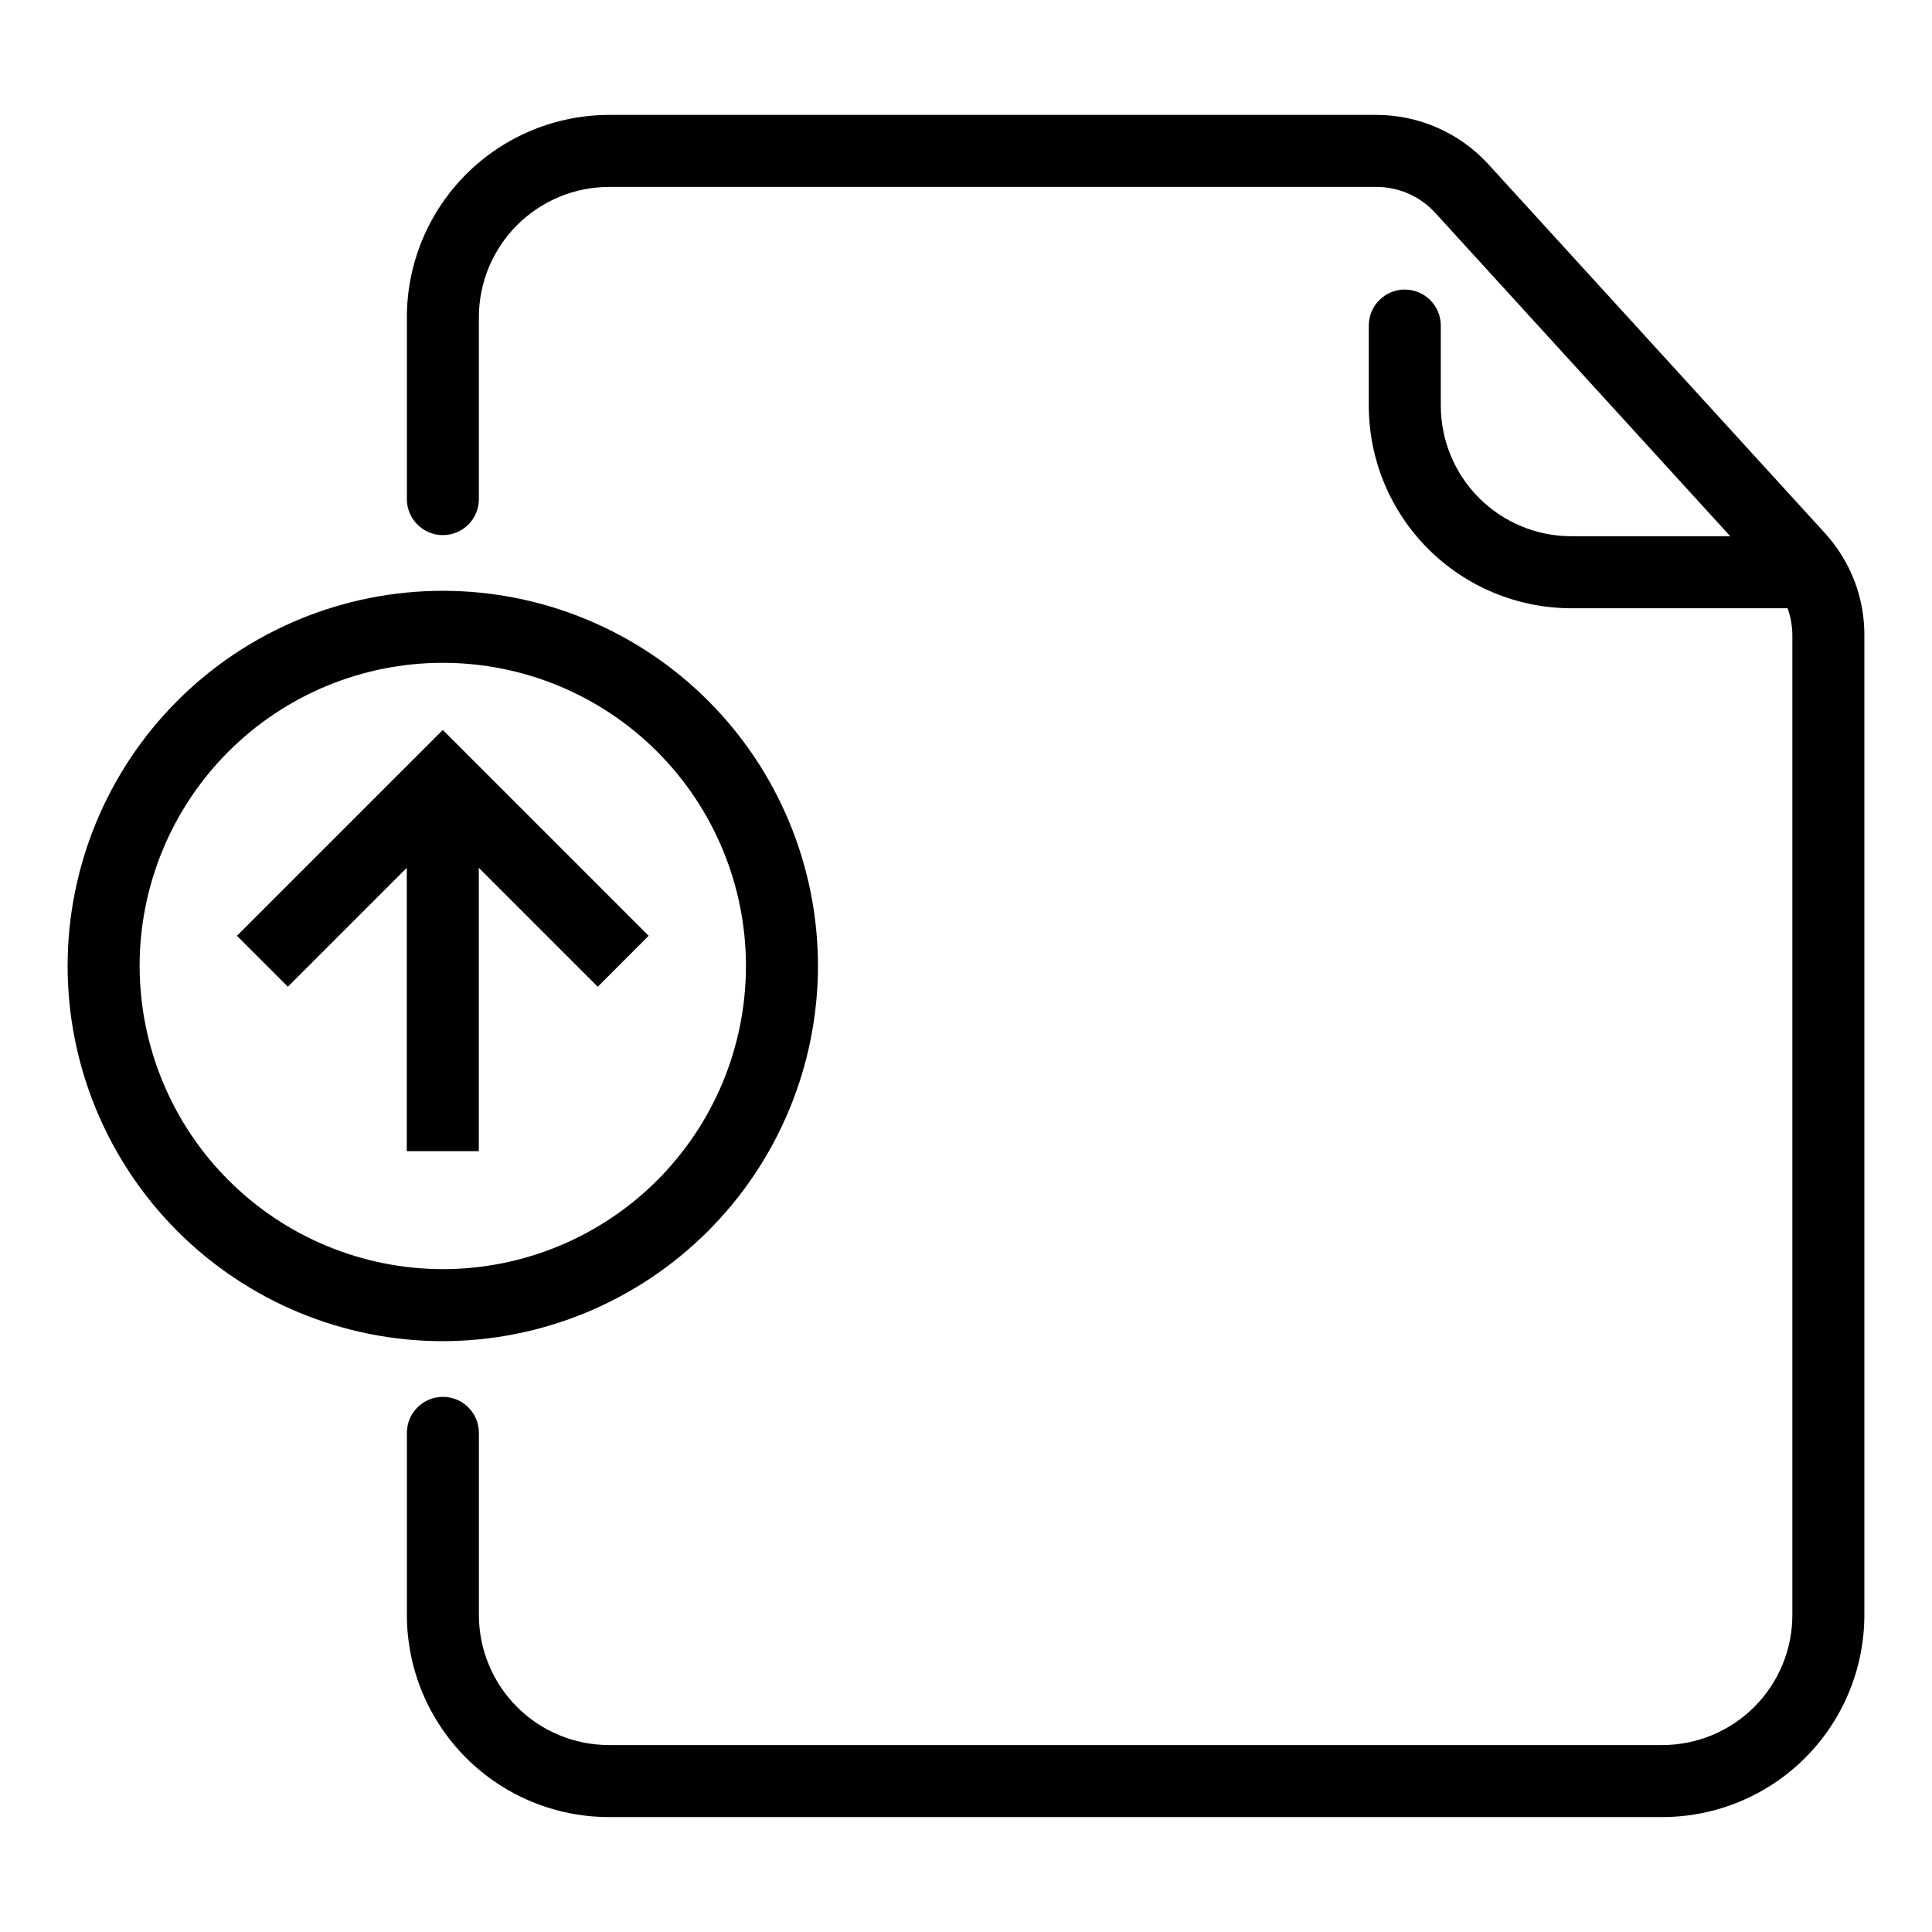 <?xml version="1.0" encoding="UTF-8"?>
<!-- Uploaded to: SVG Repo, www.svgrepo.com, Generator: SVG Repo Mixer Tools -->
<svg fill="#000000" width="800px" height="800px" version="1.1" viewBox="144 144 512 512" xmlns="http://www.w3.org/2000/svg">
 <g>
  <path d="m631.68 290.55c-1.215-1.871-2.574-3.637-4.074-5.285l-89.234-97.805c-7.598-8.273-18.312-12.988-29.543-13.008h-203.41c-14.207 0.016-27.832 5.668-37.879 15.715s-15.699 23.668-15.715 37.875v48.223c0 5.273 4.273 9.543 9.543 9.543s9.539-4.269 9.539-9.543v-48.223c0.012-9.148 3.652-17.918 10.121-24.387 6.473-6.469 15.242-10.109 24.391-10.121h203.41c5.879 0.012 11.484 2.481 15.465 6.809l78.246 85.766h-42.129c-9.168-0.012-17.961-3.66-24.445-10.141-6.481-6.484-10.129-15.273-10.141-24.441v-21.246c0-5.269-4.273-9.543-9.543-9.543-5.269 0-9.539 4.273-9.539 9.543v21.246c0.016 14.227 5.672 27.867 15.734 37.93s23.703 15.719 37.934 15.734h57.305c0.828 2.269 1.262 4.664 1.277 7.082v259.75c-0.012 9.129-3.641 17.883-10.098 24.336-6.453 6.457-15.207 10.086-24.336 10.098h-279.21c-9.129-0.012-17.883-3.641-24.336-10.098-6.457-6.453-10.09-15.207-10.102-24.336v-48.297c0-5.269-4.269-9.543-9.539-9.543s-9.543 4.273-9.543 9.543v48.297c0.016 14.191 5.66 27.793 15.691 37.828 10.035 10.031 23.641 15.676 37.828 15.688h279.21c14.188-0.016 27.793-5.656 37.824-15.691 10.035-10.031 15.676-23.637 15.691-37.824v-259.75c0.02-7.707-2.203-15.254-6.394-21.723z"/>
  <path d="m270.89 449.07v-75.098l31.52 31.52 13.488-13.496-54.551-54.551-54.555 54.551 13.496 13.496 31.516-31.52v75.098z"/>
  <path d="m360.77 400c0-26.371-10.473-51.66-29.121-70.309-18.645-18.645-43.934-29.121-70.301-29.121-26.371 0-51.66 10.473-70.309 29.117-18.645 18.648-29.121 43.938-29.121 70.305 0 26.371 10.477 51.66 29.121 70.305 18.645 18.648 43.934 29.125 70.305 29.125 26.359-0.031 51.633-10.516 70.27-29.152 18.641-18.641 29.125-43.91 29.156-70.27zm-179.77 0c0-21.309 8.465-41.746 23.531-56.812s35.5-23.535 56.809-23.535 41.746 8.465 56.812 23.531 23.531 35.5 23.531 56.809c0 21.309-8.461 41.746-23.531 56.812-15.066 15.066-35.5 23.531-56.809 23.531-21.301-0.023-41.719-8.496-56.781-23.559-15.062-15.059-23.535-35.48-23.562-56.777z"/>
 </g>
</svg>